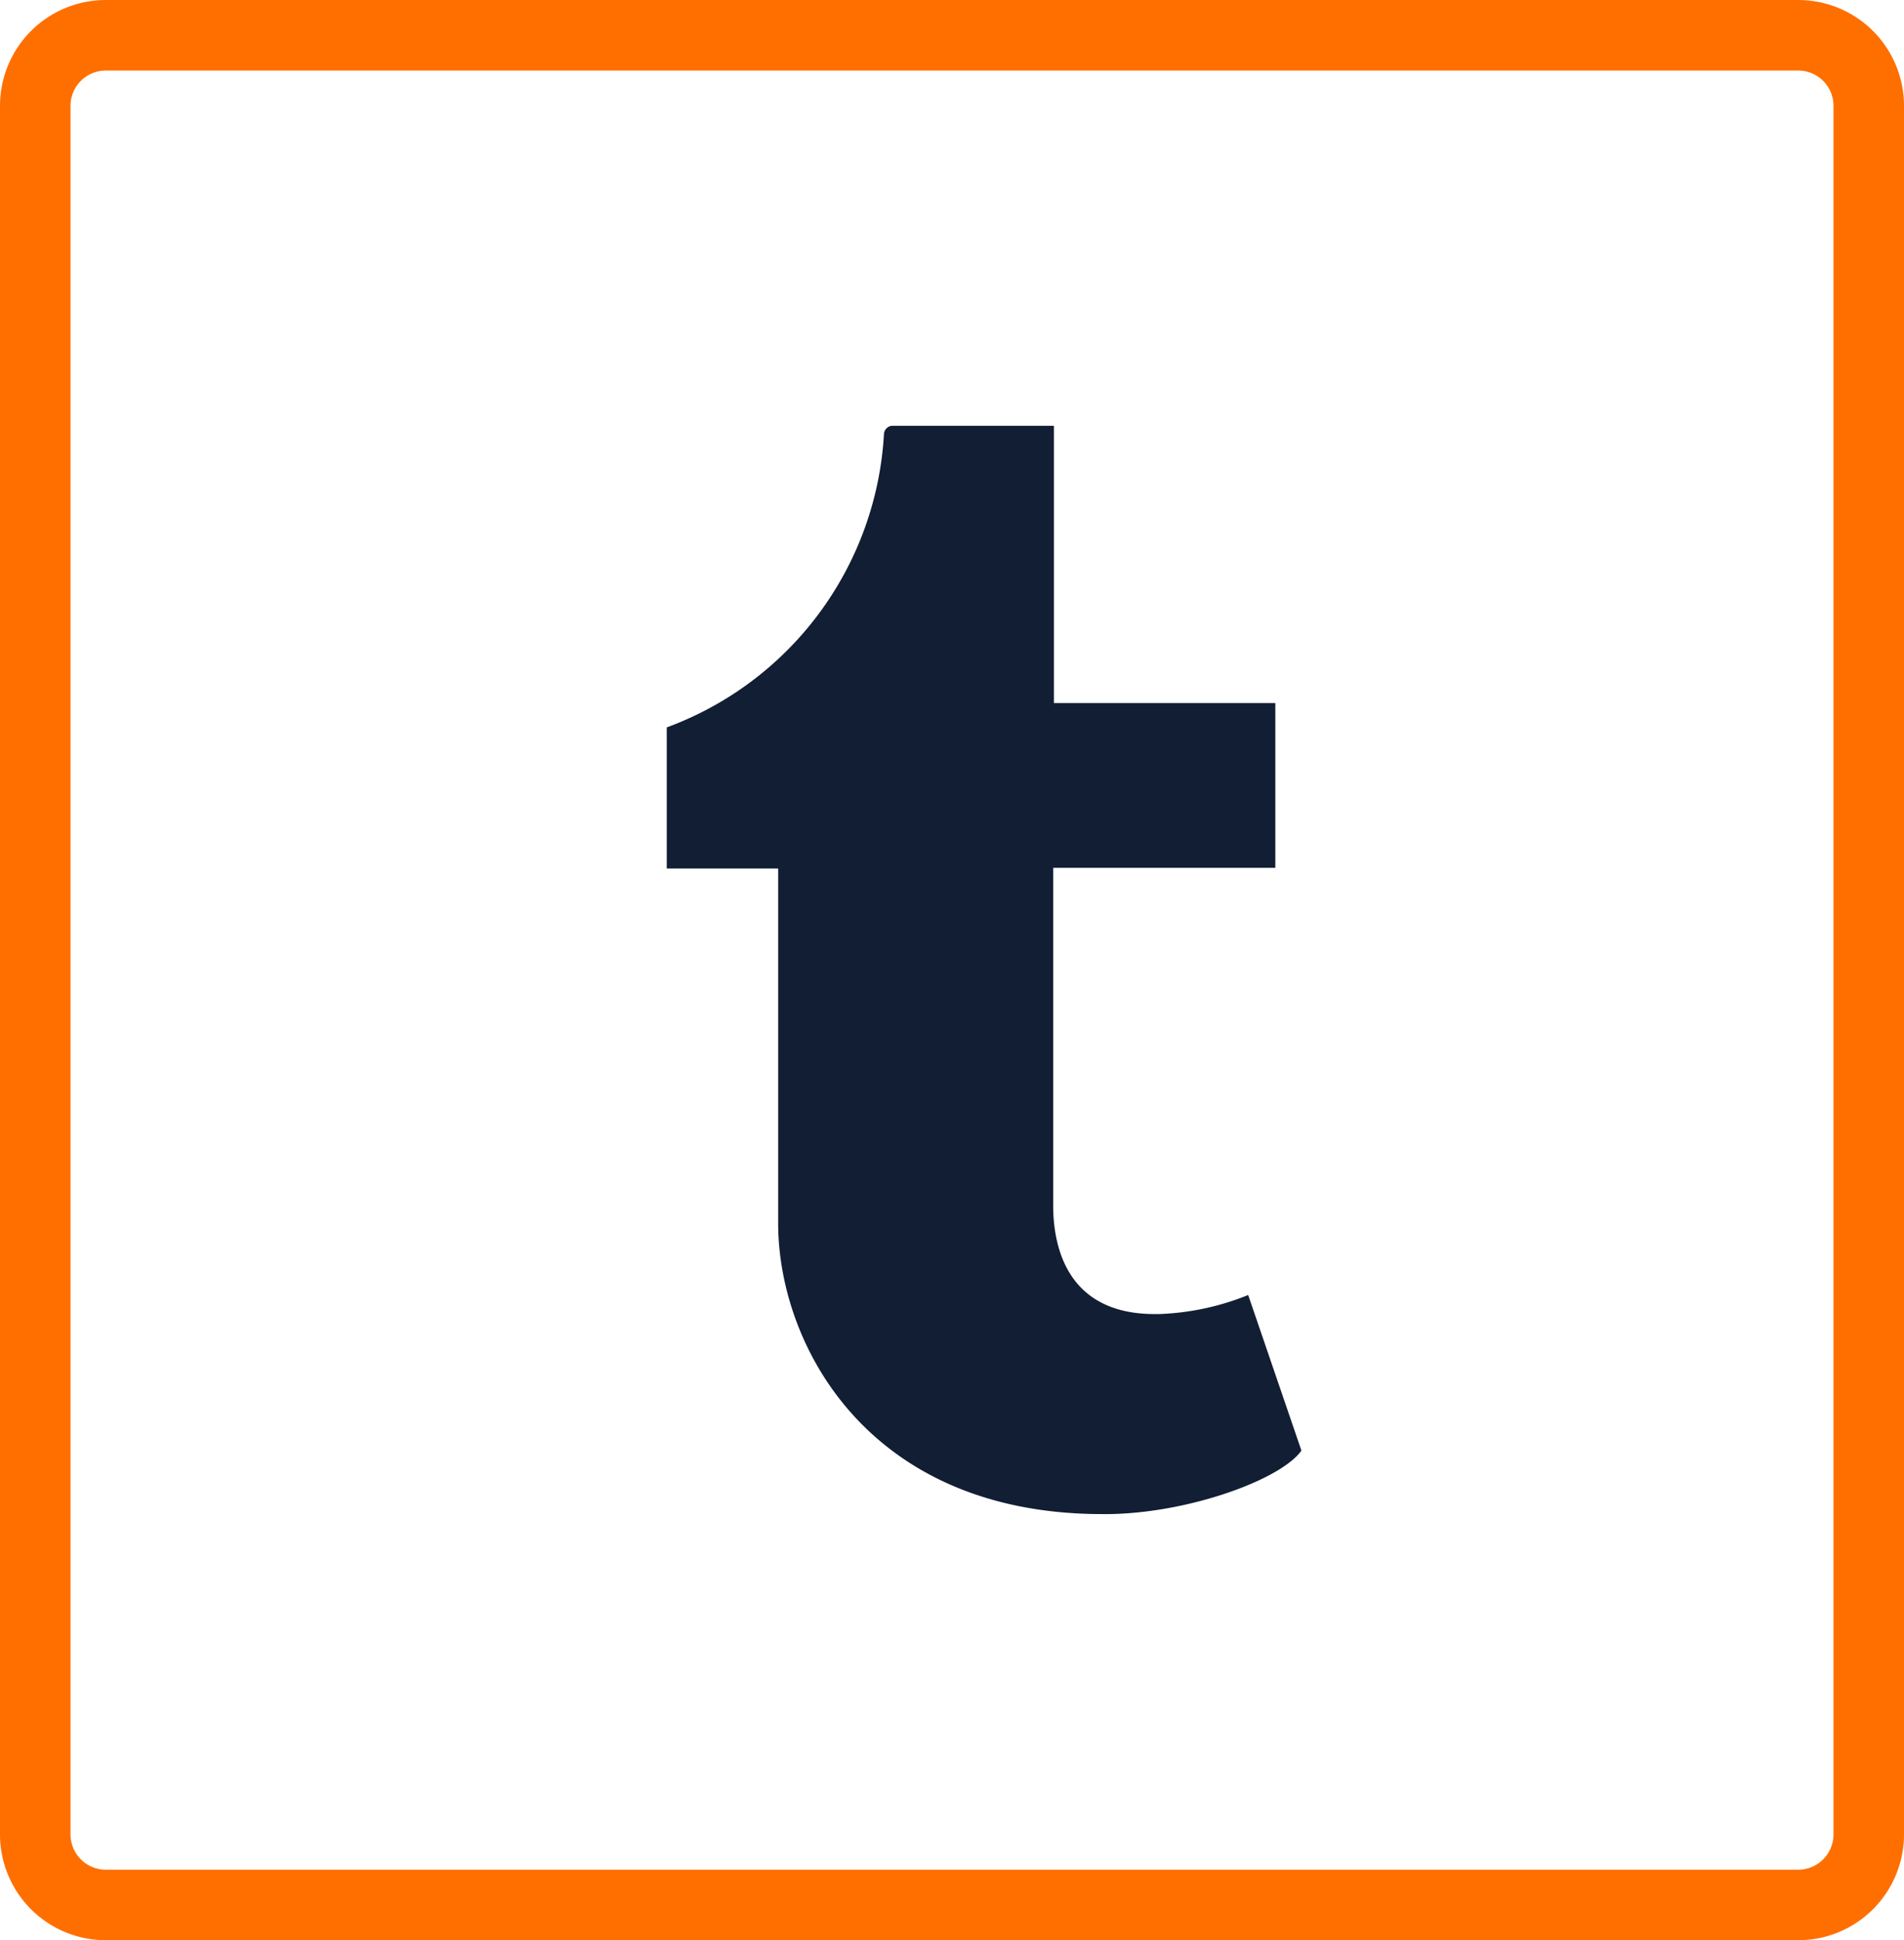 <svg id="Layer_1" data-name="Layer 1" xmlns="http://www.w3.org/2000/svg" viewBox="0 0 54 55"><defs><style>.cls-1{fill:none;}.cls-2{fill:#ff6f00;}.cls-3{fill:#111e33;}</style></defs><title>Tumblr</title><rect class="cls-1" width="54" height="55" rx="3"/><path class="cls-2" d="M51,55H3a3,3,0,0,1-3-3V3A3,3,0,0,1,3,0H51a3,3,0,0,1,3,3V52A3,3,0,0,1,51,55ZM3,2A1,1,0,0,0,2,3V52a1,1,0,0,0,1,1H51a1,1,0,0,0,1-1V3a1,1,0,0,0-1-1Z"/><path class="cls-3" d="M36.91,41.12,35.4,36.71a7.42,7.42,0,0,1-2.53.54h-.12c-2.39,0-2.86-1.76-2.88-3V24.6h6.3V19.93H29.89V12.07h-4.6a.25.25,0,0,0-.22.24,9.43,9.43,0,0,1-6.16,8.31v4h3.16V34.68c0,3.42,2.53,8.24,9.19,8.24h.22C33.77,42.88,36.34,41.93,36.91,41.12Z"/></svg>